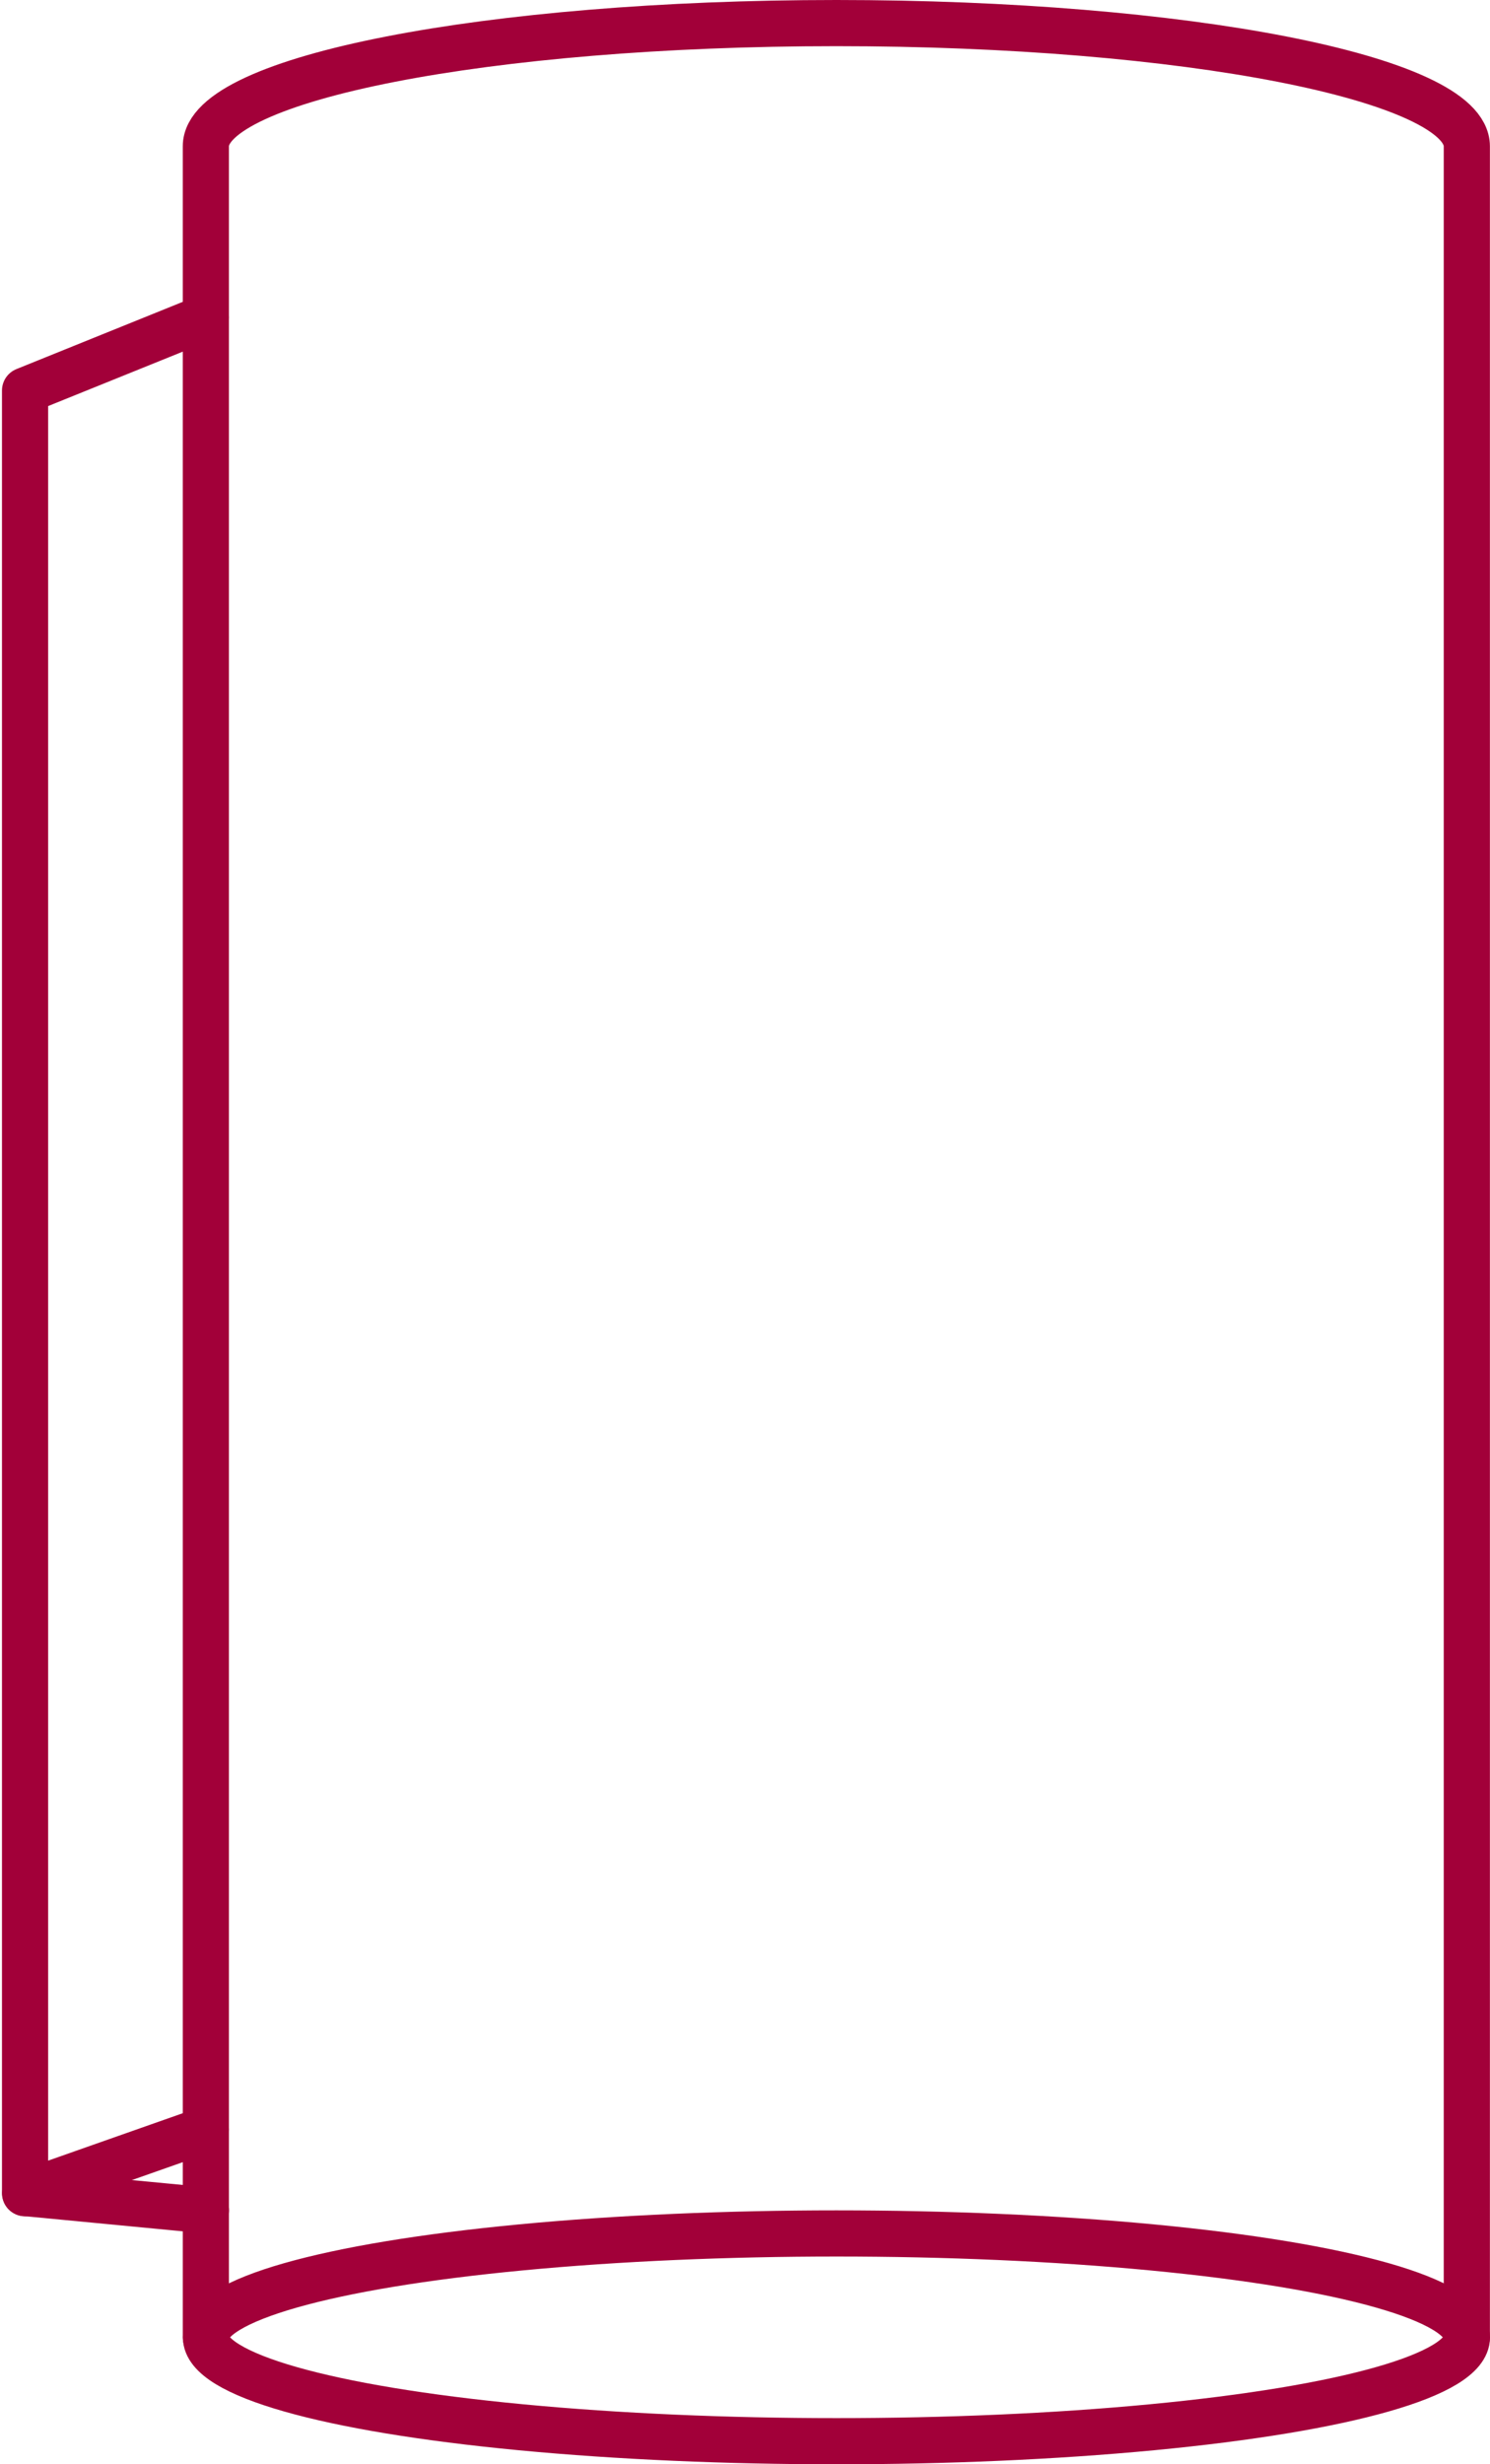 <svg xmlns="http://www.w3.org/2000/svg" width="32.282" height="53.375" viewBox="0 0 32.282 53.375">
  <g id="bracke_ltight" transform="translate(-823.54 -85.596)">
    <ellipse id="楕円形_10" data-name="楕円形 10" cx="13.66" cy="2.25" rx="13.66" ry="2.25" transform="translate(828.002 133.971)" fill="none" stroke="#a20039" stroke-linecap="round" stroke-linejoin="round" stroke-width="1"/>
    <path id="パス_322" data-name="パス 322" d="M828,136.221V88.764c0-1.473,6.116-2.668,13.66-2.668s13.66,1.195,13.66,2.668v47.457" fill="none" stroke="#a20039" stroke-linecap="round" stroke-linejoin="round" stroke-width="1"/>
    <g id="グループ_713" data-name="グループ 713">
      <path id="パス_323" data-name="パス 323" d="M828,92.471l-3.917,1.583V133.1L828,131.721" fill="none" stroke="#a20039" stroke-linecap="round" stroke-linejoin="round" stroke-width="1"/>
      <line id="線_79" data-name="線 79" x2="3.917" y2="0.375" transform="translate(824.086 133.096)" fill="none" stroke="#a20039" stroke-linecap="round" stroke-linejoin="round" stroke-width="1"/>
    </g>
  </g>
</svg>
